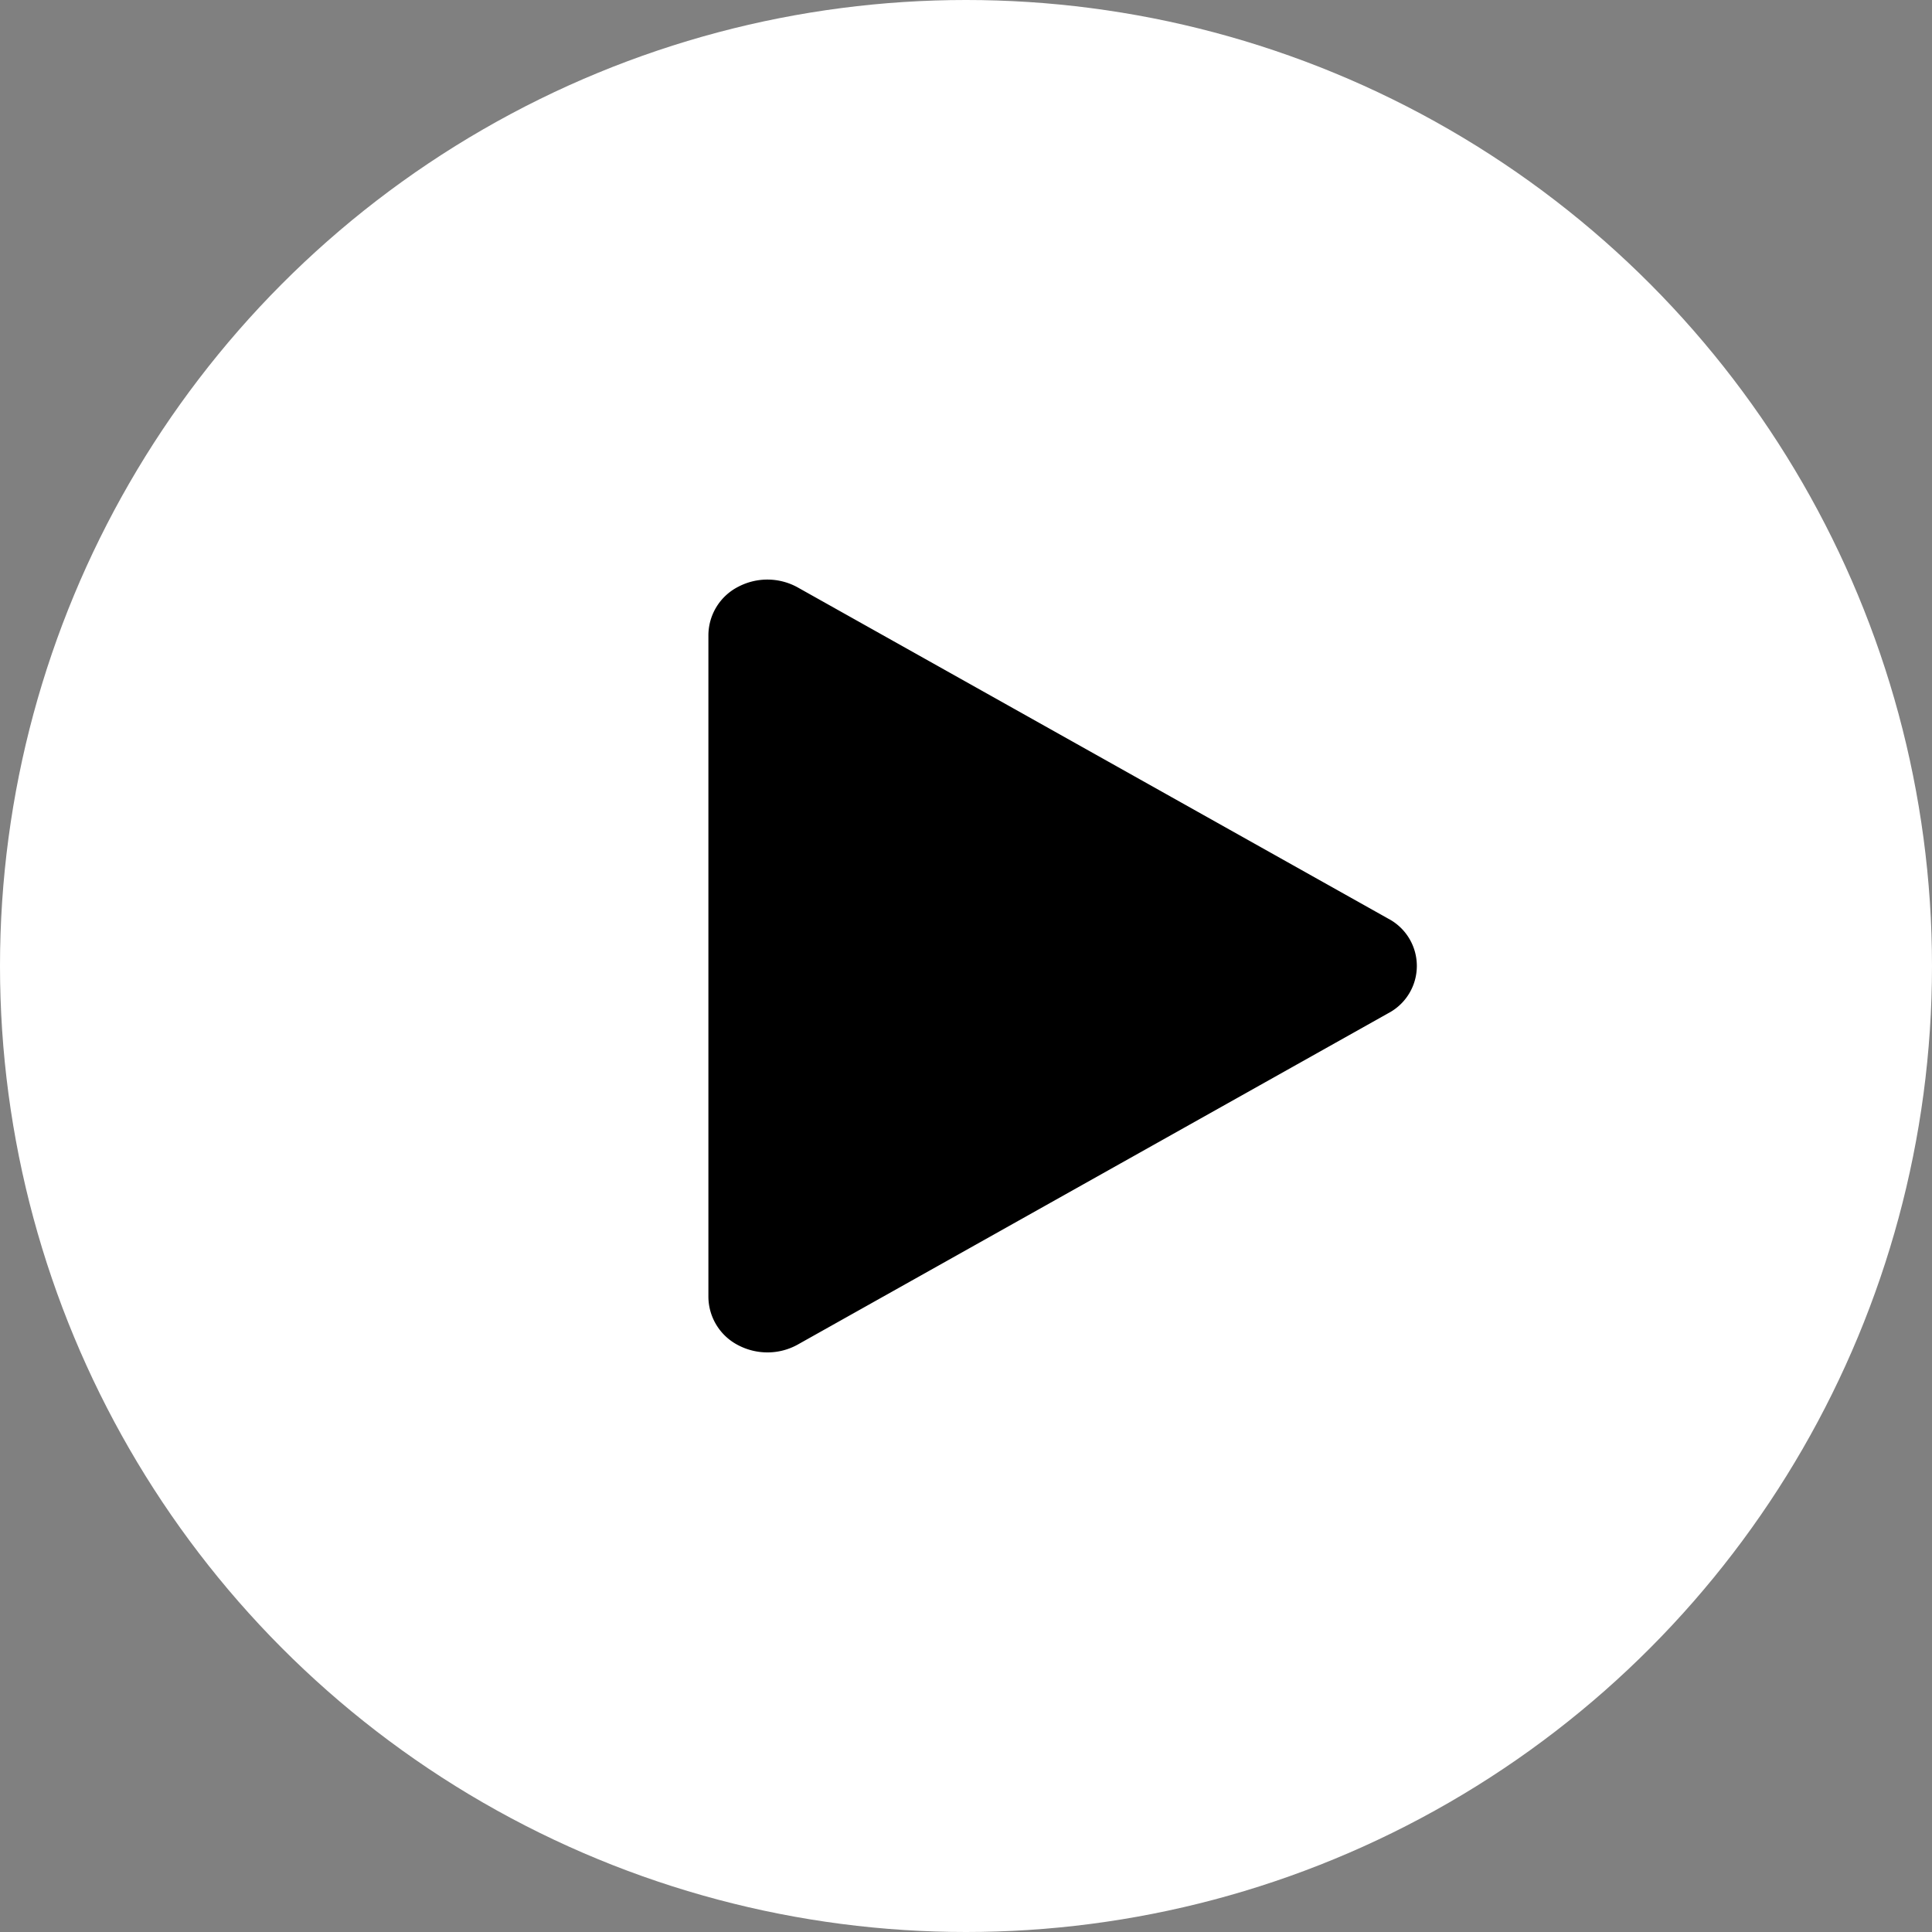 <svg xmlns="http://www.w3.org/2000/svg" width="30" height="30" viewBox="0 0 30 30">
  <rect x="0" y="0" width="30" height="30" fill="#808080" stroke="none"/>
  <g id="그룹_94" data-name="그룹 94" transform="translate(-1500 -1295)">
    <circle id="타원_14" data-name="타원 14" cx="15" cy="15" r="15" transform="translate(1500 1295)" fill="#fff"/>
    <path id="합치기_1" data-name="합치기 1" d="M6.164,16.389a.851.851,0,0,1-.464-.747V5.358a.849.849,0,0,1,.464-.747.972.972,0,0,1,.924.011l9.167,5.142a.829.829,0,0,1,0,1.47L7.088,16.378a.964.964,0,0,1-.471.122A.978.978,0,0,1,6.164,16.389Z" transform="translate(1505.3 1299.5)"/>
  </g>
</svg>
